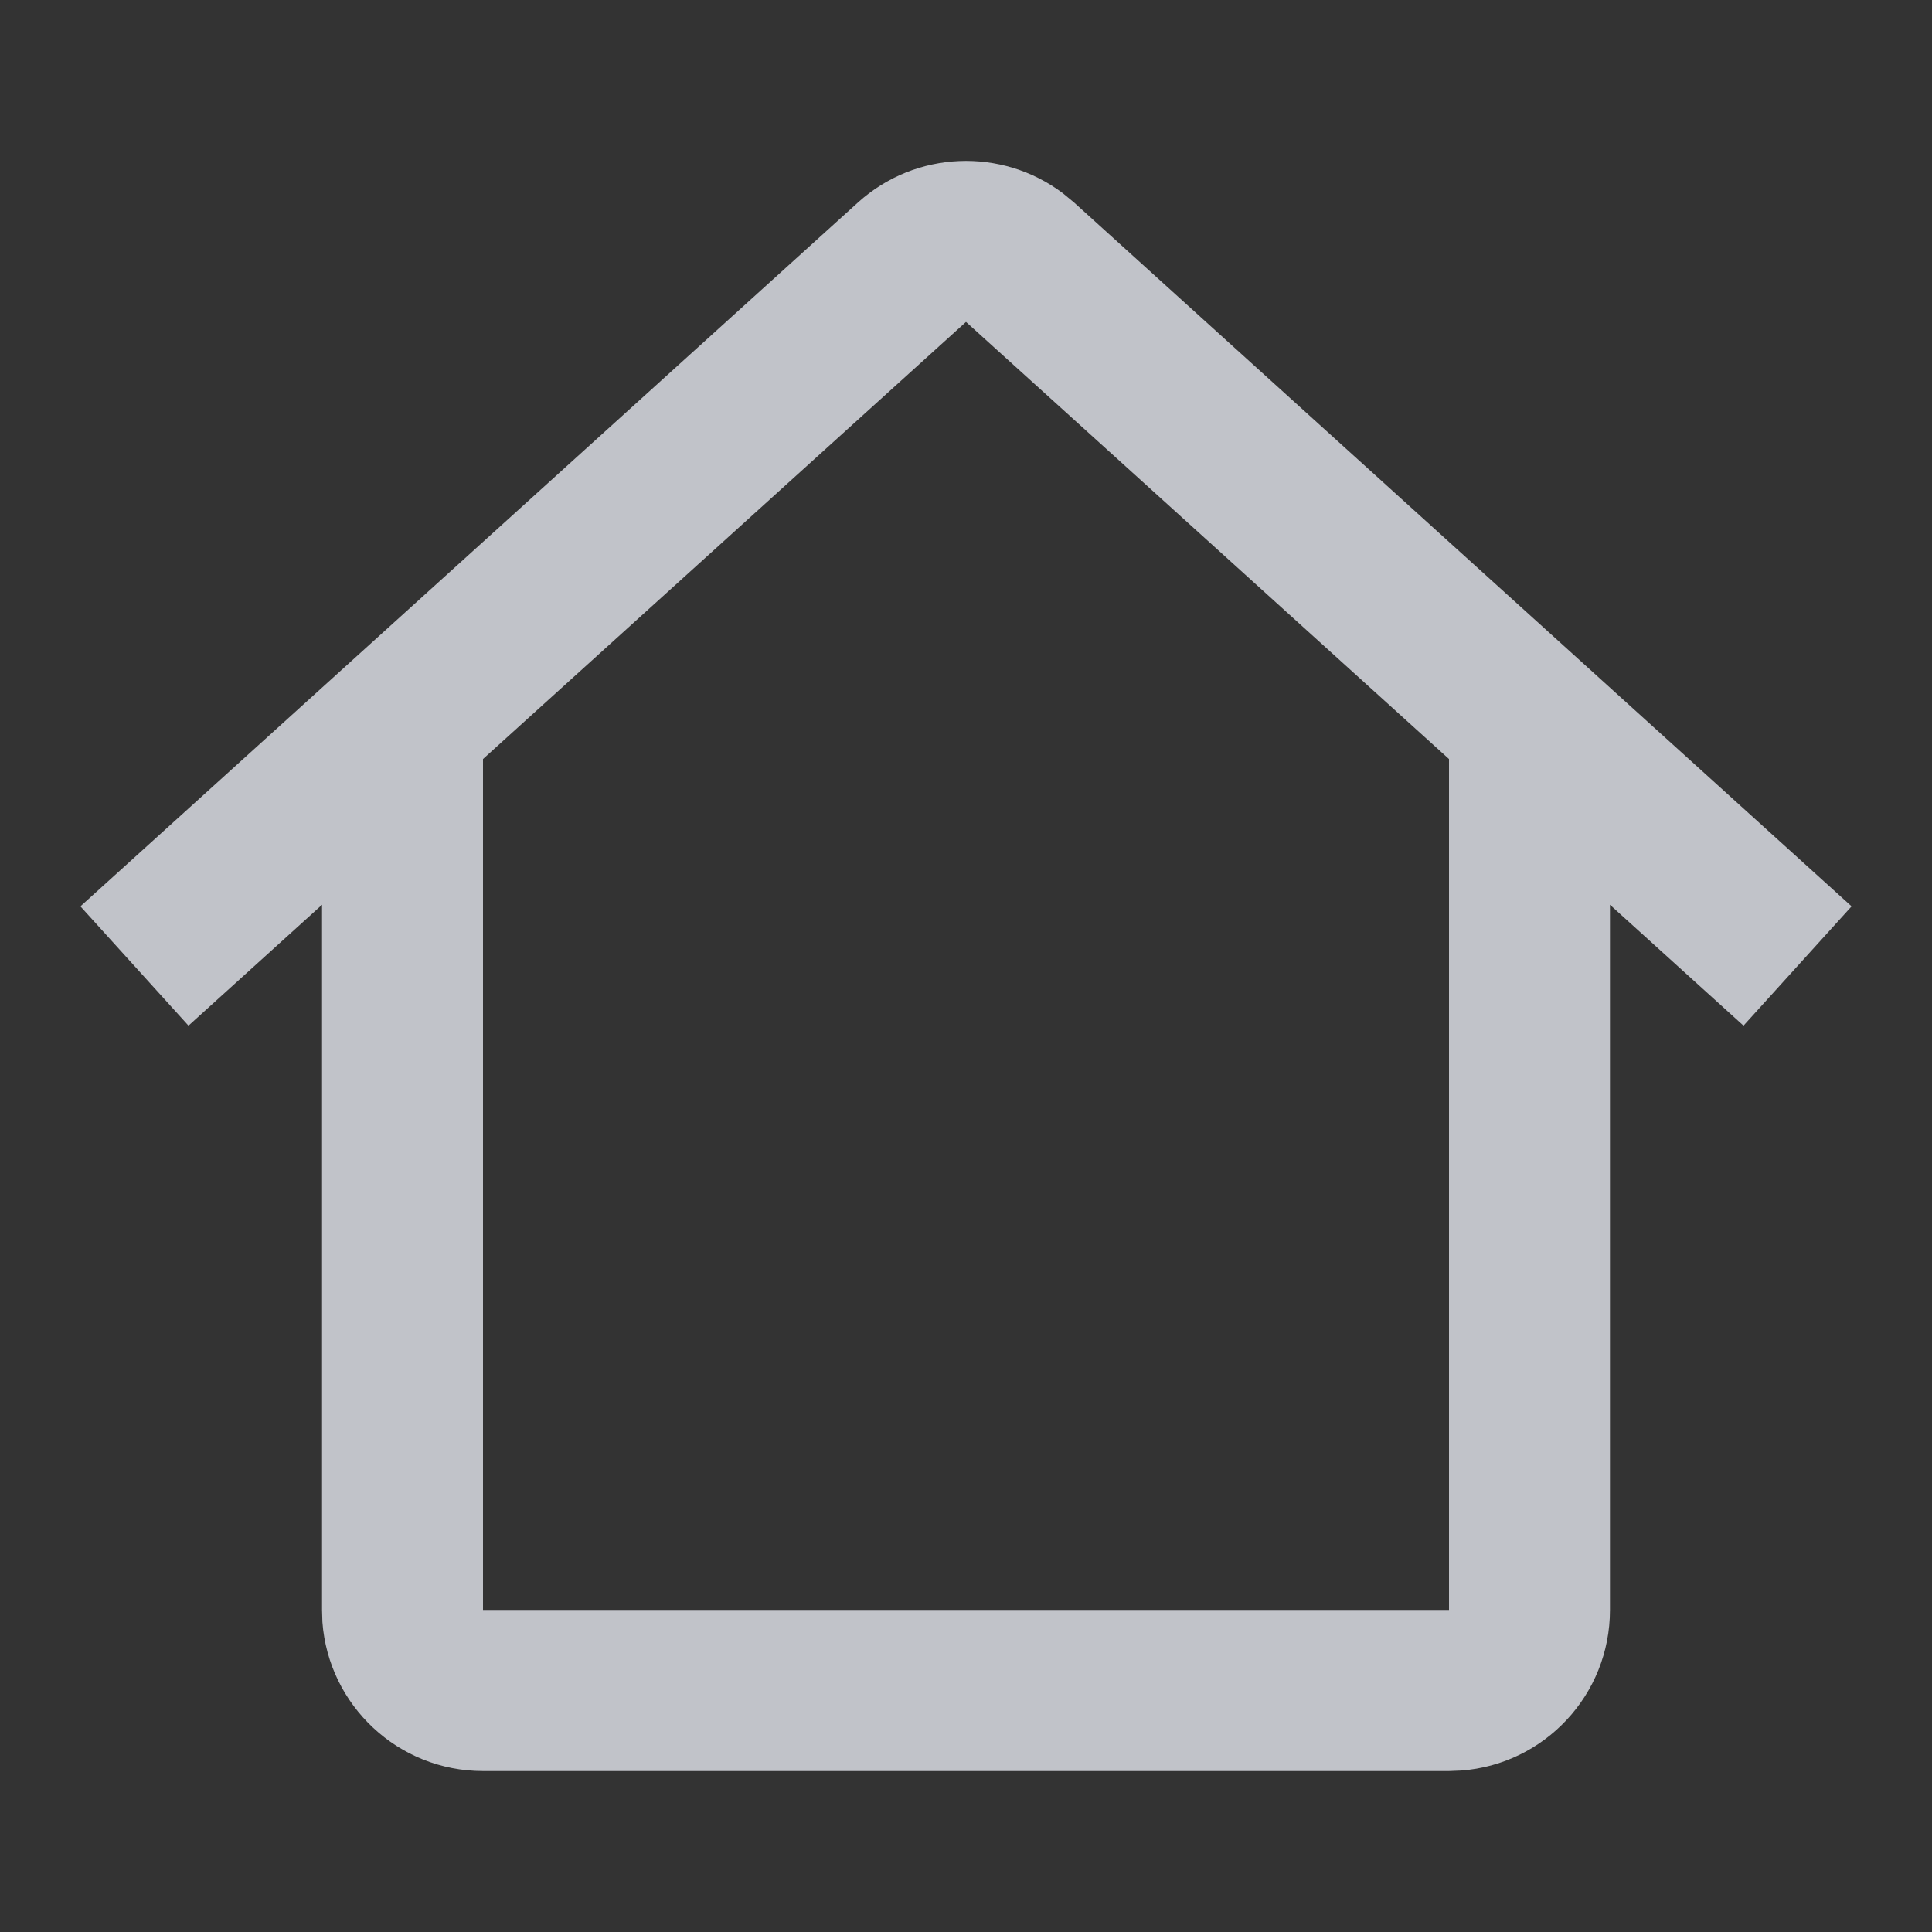 <svg width="16" height="16" viewBox="0 0 16 16" fill="none" xmlns="http://www.w3.org/2000/svg">
<rect x="0" y="0" width="16" height="16" fill="#333333" stroke="none"/>
<path fill-rule="evenodd" clip-rule="evenodd" d="M8.803 1.601C8.297 1.219 7.583 1.245 7.105 1.677L0.666 7.506L1.561 8.494L2.667 7.493V13.333L2.67 13.433C2.721 14.123 3.297 14.667 4 14.667H12L12.1 14.663C12.79 14.612 13.333 14.036 13.333 13.333V7.493L14.439 8.494L15.334 7.506L8.895 1.677L8.803 1.601ZM12 6.286L8 2.666L4 6.286V13.333H12V6.286Z" fill="#F0F3FA" fill-opacity="0.75"/>
</svg>
